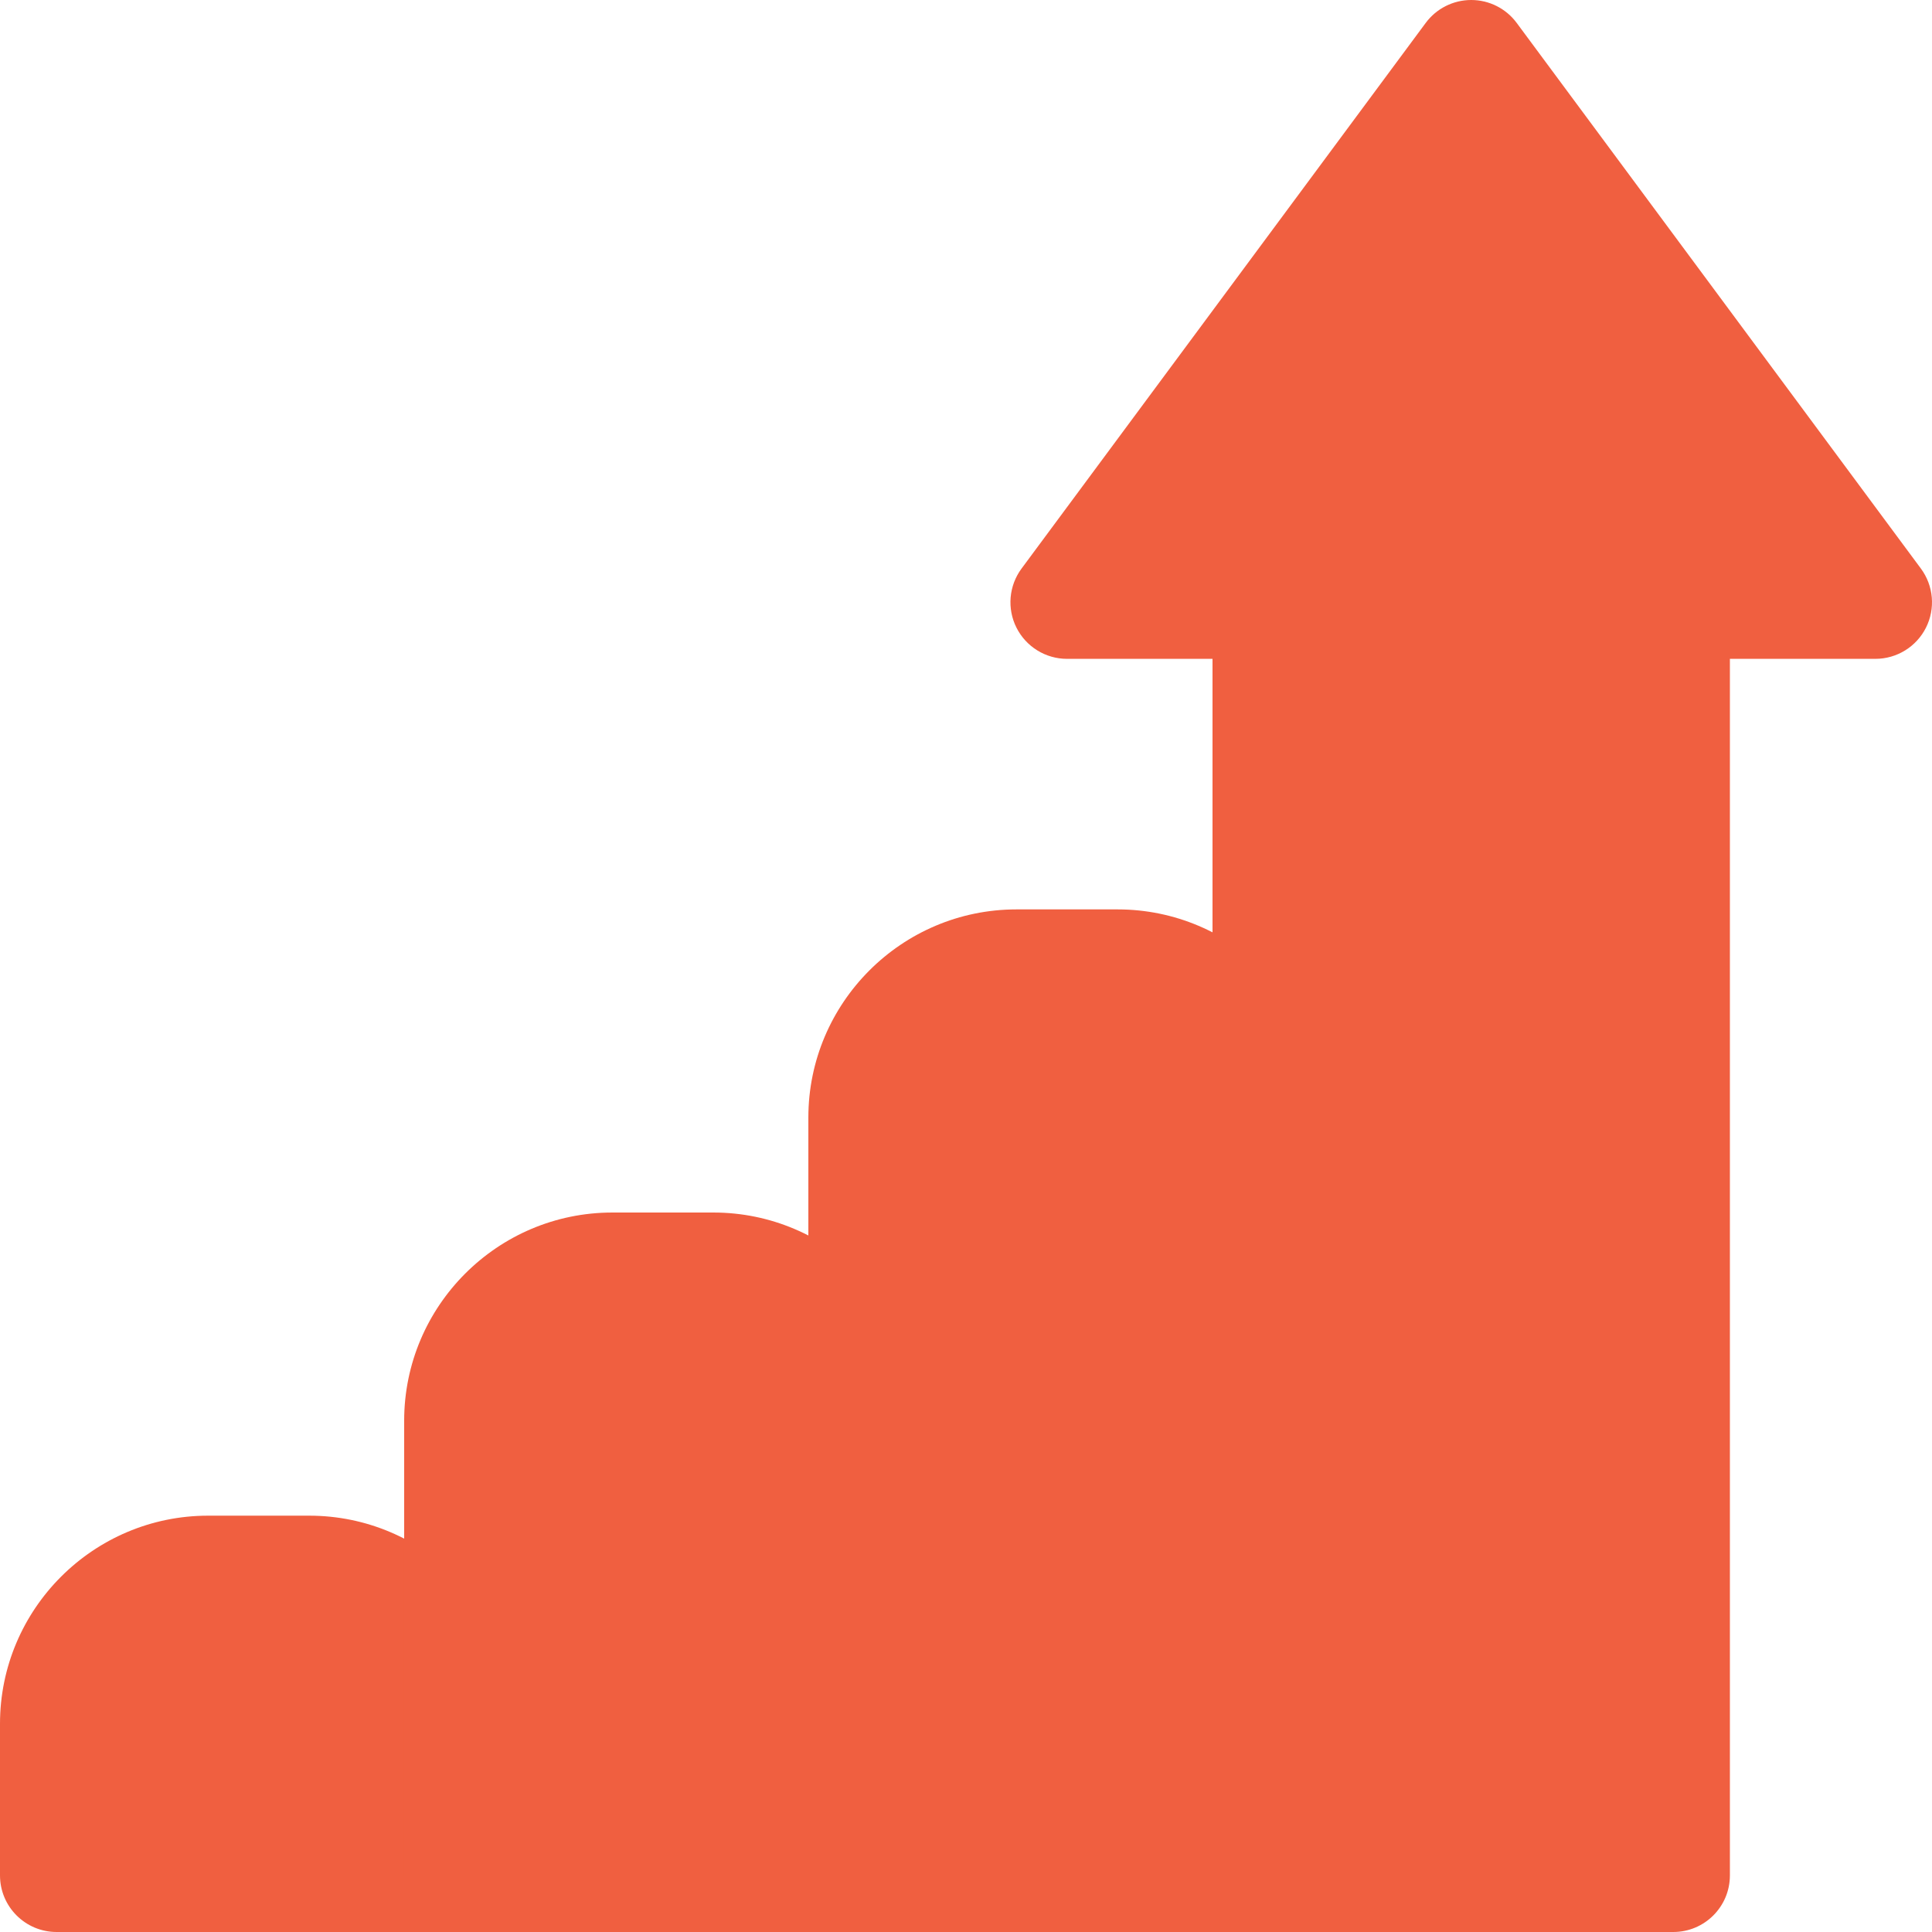 <svg xmlns="http://www.w3.org/2000/svg" height="512" version="1.1" viewBox="0 0 512 512" width="512" class=""><g><g id="surface1">
<path d="M 81.941 401.668 L 55.164 401.668 C 24.746 401.668 0 426.414 0 456.832 L 0 497 C 0 505.285 6.715 512 15 512 L 122.109 512 C 130.395 512 137.109 505.285 137.109 497 L 137.109 456.832 C 137.109 426.414 112.363 401.668 81.941 401.668 Z M 81.941 401.668 " style="fill:#F05F40" data-original="#FF6D15" class="" data-old_color="#FF6D15"></path>
<path d="M 189.055 321.332 L 162.277 321.332 C 131.859 321.332 107.109 346.082 107.109 376.5 L 107.109 497 C 107.109 505.285 113.828 512 122.109 512 L 229.223 512 C 237.504 512 244.223 505.285 244.223 497 L 244.223 376.5 C 244.223 346.082 219.473 321.332 189.055 321.332 Z M 189.055 321.332 " style="fill:#F05F40" data-original="#FFD12B" class="" data-old_color="#FFD12B"></path>
<path d="M 296.164 241 L 269.387 241 C 238.969 241 214.223 265.75 214.223 296.168 L 214.223 497 C 214.223 505.285 220.938 512 229.223 512 L 336.328 512 C 344.613 512 351.328 505.285 351.328 497 L 351.328 296.168 C 351.328 265.75 326.582 241 296.164 241 Z M 296.164 241 " style="fill:#F05F40" data-original="#80D398" class="" data-old_color="#80D398"></path>
<path d="M 509.055 150.672 L 401.938 6.07 C 399.109 2.254 394.641 0 389.887 0 C 385.133 0 380.66 2.254 377.832 6.07 L 270.723 150.672 C 267.352 155.223 266.832 161.289 269.379 166.348 C 271.93 171.406 277.109 174.602 282.773 174.602 L 321.328 174.602 L 321.328 497 C 321.328 505.285 328.047 512 336.328 512 L 443.441 512 C 451.727 512 458.441 505.285 458.441 497 L 458.441 174.602 L 497 174.602 C 502.664 174.602 507.848 171.406 510.398 166.348 C 512.945 161.289 512.426 155.223 509.055 150.672 Z M 509.055 150.672 " style="fill:#F05F40" data-original="#00B44B" class="active-path" data-old_color="#00B44B"></path>
</g></g> </svg>
